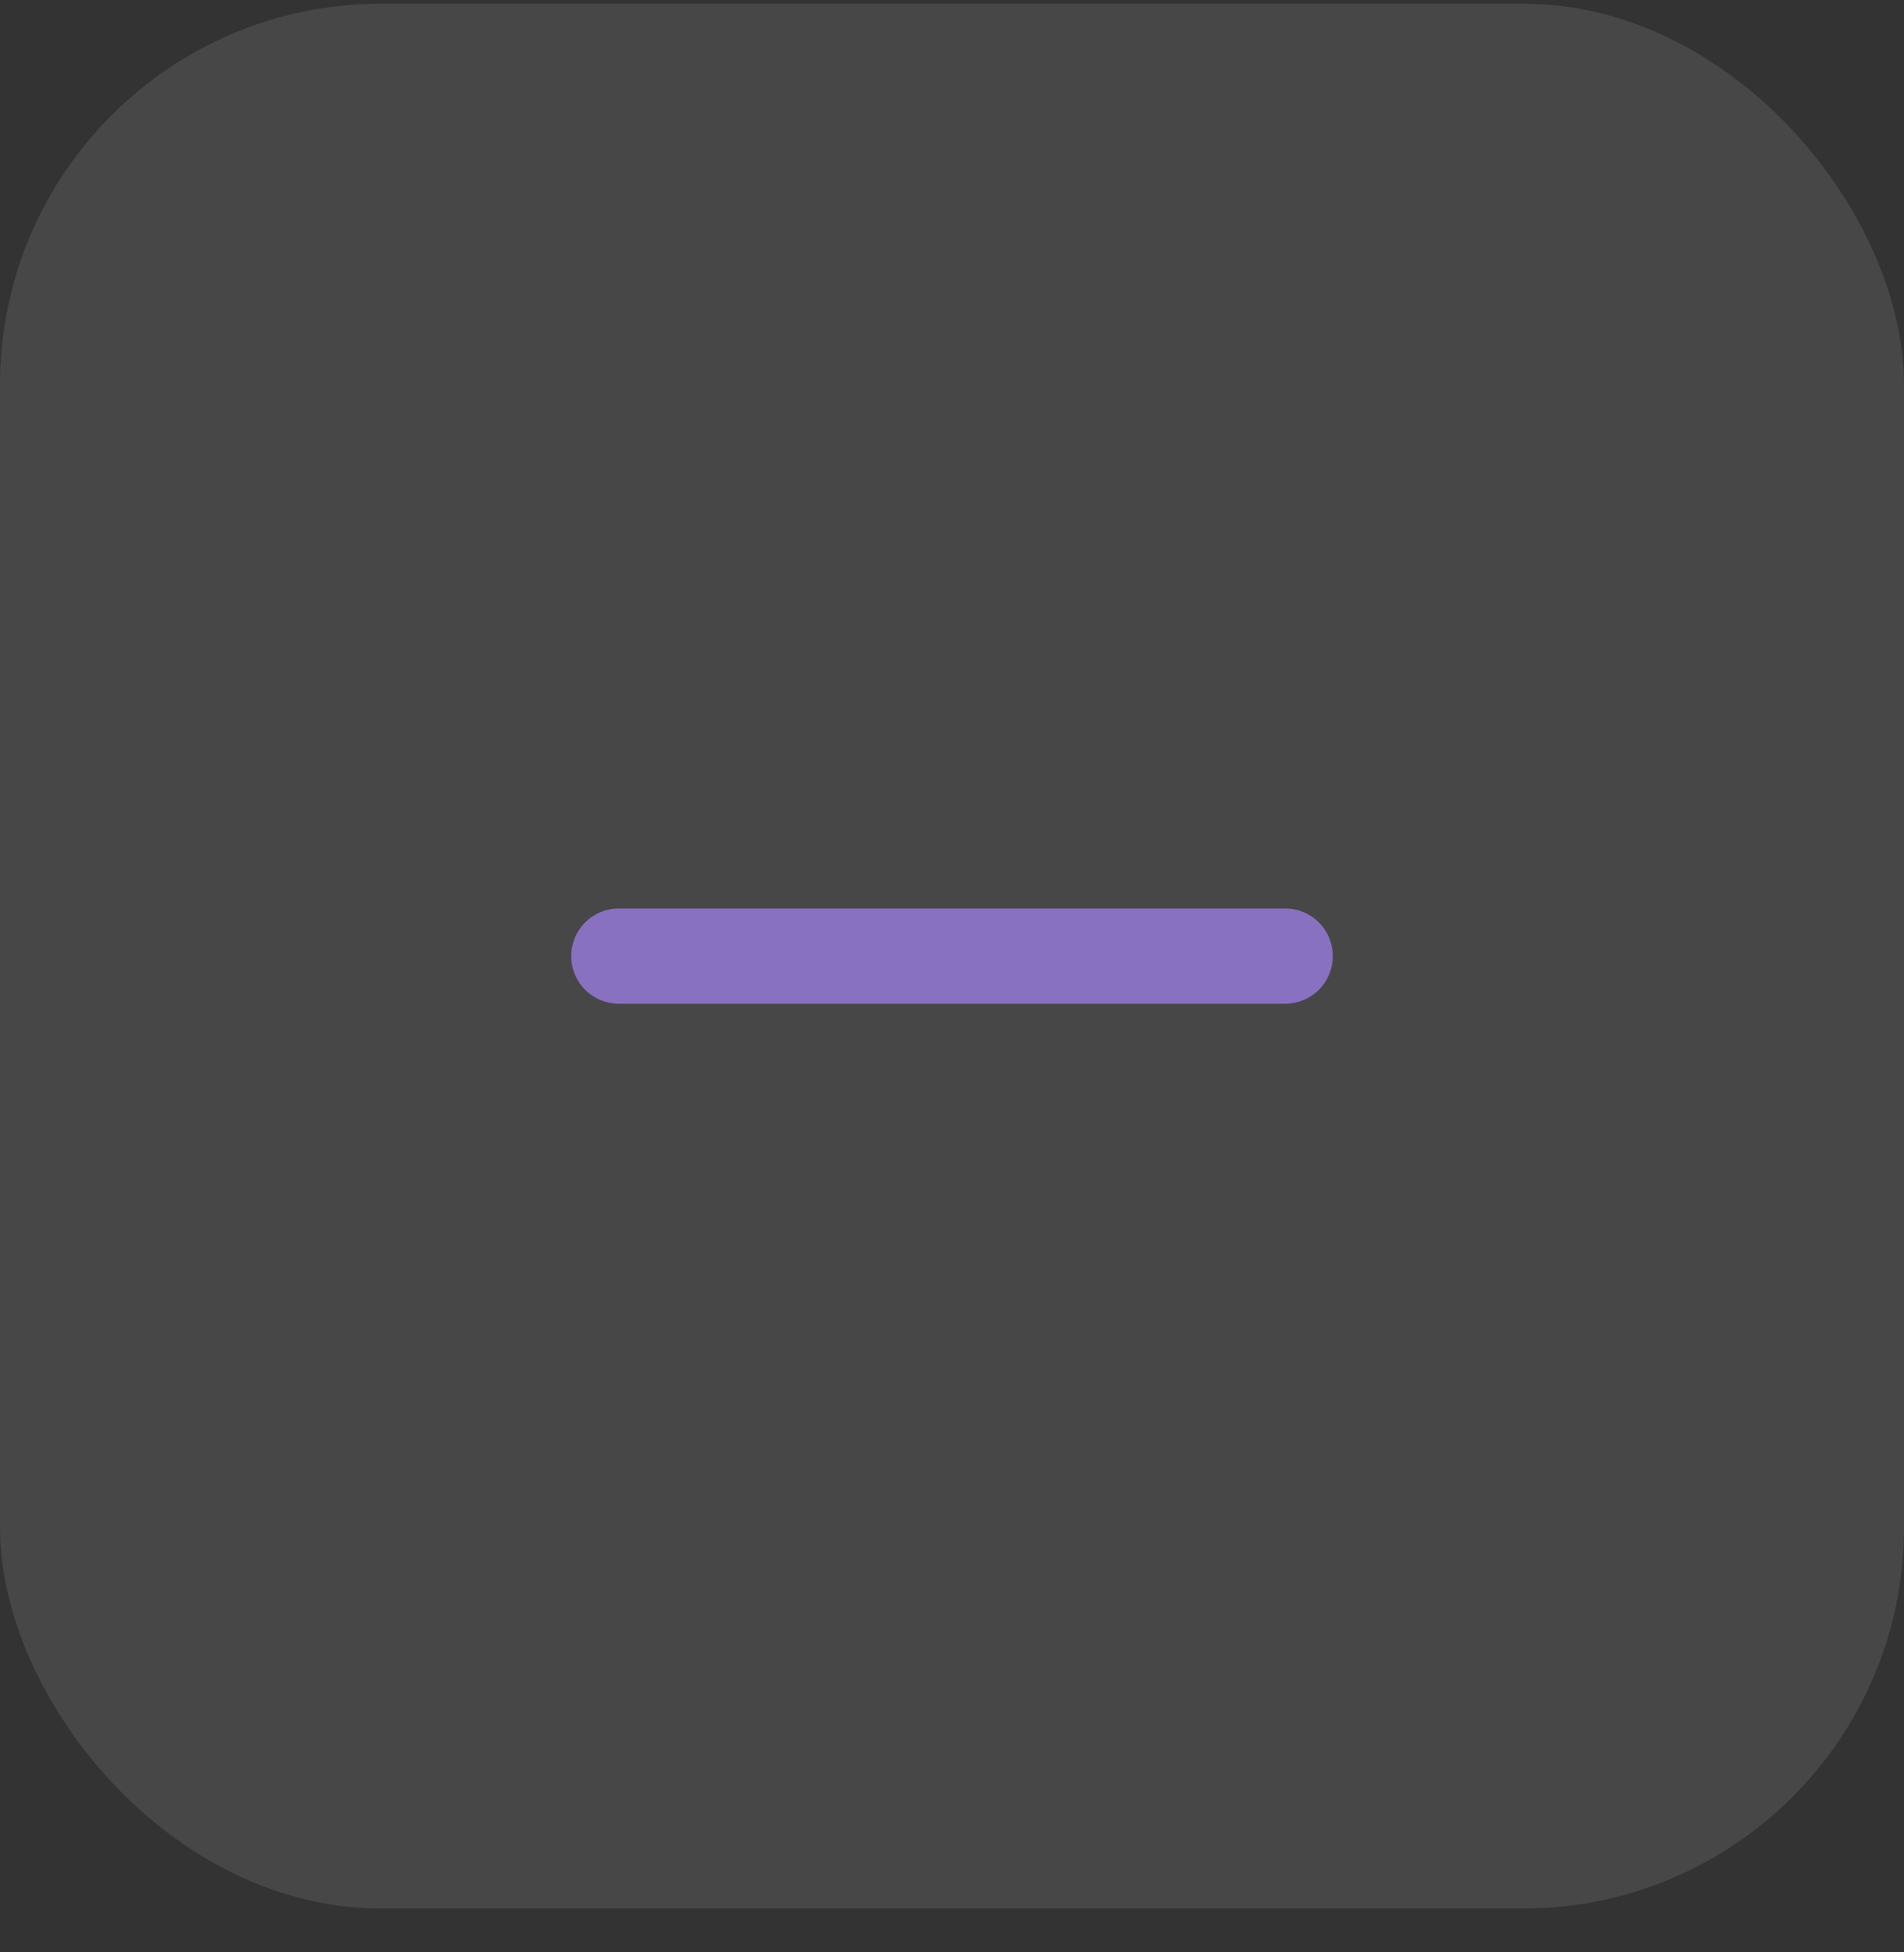 <svg width="40" height="41" viewBox="0 0 40 41" fill="none" xmlns="http://www.w3.org/2000/svg">
<rect x="0" y="0" width="40" height="41" fill="#333333" stroke="none"/>
<rect y="0.078" width="40" height="40" rx="8" fill="white" fill-opacity="0.1"/>
<path d="M27 19.078H13C12.735 19.078 12.48 19.183 12.293 19.371C12.105 19.559 12 19.813 12 20.078C12 20.343 12.105 20.598 12.293 20.785C12.48 20.973 12.735 21.078 13 21.078H27C27.265 21.078 27.52 20.973 27.707 20.785C27.895 20.598 28 20.343 28 20.078C28 19.813 27.895 19.559 27.707 19.371C27.52 19.183 27.265 19.078 27 19.078Z" fill="#8971C1"/>
</svg>
